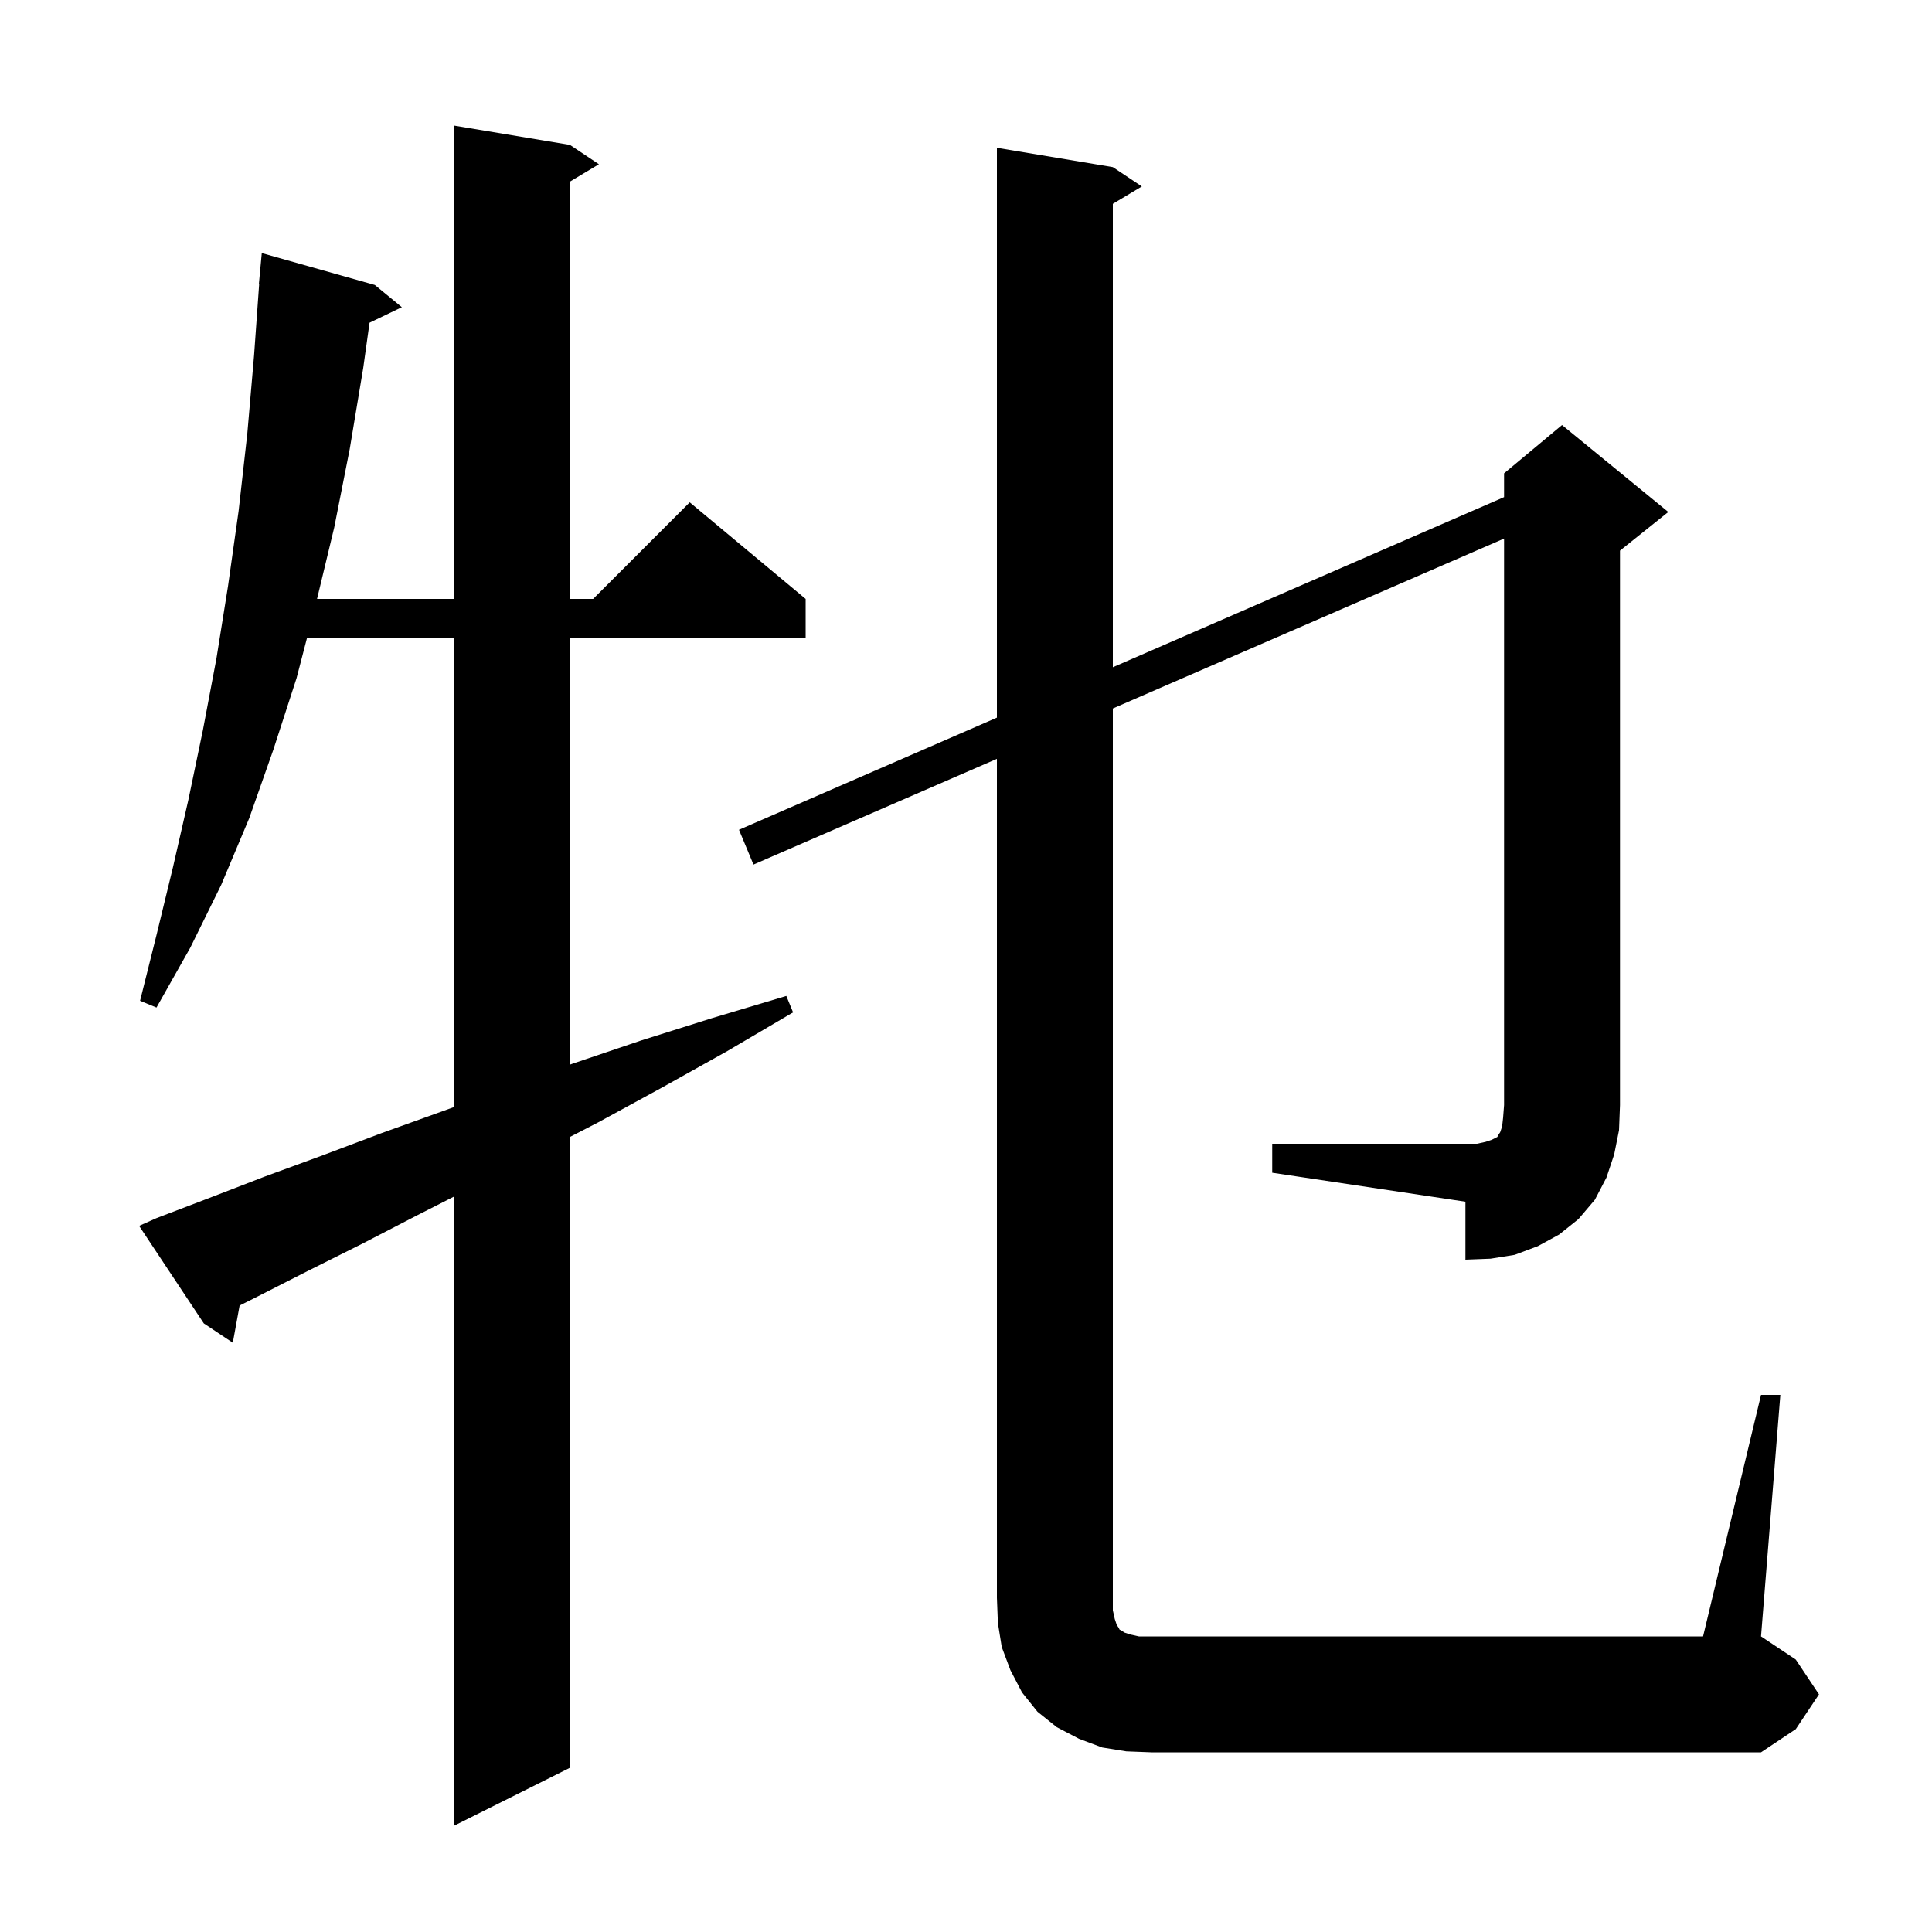 <svg xmlns="http://www.w3.org/2000/svg" xmlns:xlink="http://www.w3.org/1999/xlink" version="1.1" baseProfile="full" viewBox="0 0 200 200" width="200" height="200"><g fill="currentColor"><path d="M 16.2 126.1 L 21.7 124.0 L 27.4 121.8 L 33.4 119.6 L 39.5 117.3 L 45.9 115.0 L 47.0 114.6 L 47.0 66.0 L 31.791 66.0 L 30.7 70.2 L 28.3 77.6 L 25.8 84.7 L 22.9 91.6 L 19.7 98.1 L 16.2 104.3 L 14.5 103.6 L 16.2 96.8 L 17.9 89.8 L 19.5 82.8 L 21.0 75.6 L 22.4 68.2 L 23.6 60.7 L 24.7 52.9 L 25.6 44.9 L 26.3 36.8 L 26.829 29.4 L 26.8 29.4 L 27.1 26.2 L 38.8 29.5 L 41.6 31.8 L 38.255 33.408 L 37.6 38.1 L 36.2 46.5 L 34.6 54.6 L 32.82 62.0 L 47.0 62.0 L 47.0 13.0 L 59.0 15.0 L 62.0 17.0 L 59.0 18.8 L 59.0 62.0 L 61.4 62.0 L 71.4 52.0 L 83.4 62.0 L 83.4 66.0 L 59.0 66.0 L 59.0 110.21 L 59.3 110.1 L 66.4 107.7 L 73.7 105.4 L 81.4 103.1 L 82.1 104.8 L 75.3 108.8 L 68.5 112.6 L 61.9 116.2 L 59.0 117.695 L 59.0 183.0 L 47.0 189.0 L 47.0 123.869 L 43.2 125.8 L 37.4 128.8 L 31.8 131.6 L 26.3 134.4 L 24.805 135.147 L 24.1 139.0 L 21.1 137.0 L 14.4 126.9 Z M 131.7 118.4 L 152.9 118.4 L 153.8 118.2 L 154.4 118.0 L 155.0 117.7 L 155.1 117.5 L 155.3 117.2 L 155.5 116.6 L 155.6 115.7 L 155.7 114.4 L 155.7 55.753 L 115.2 73.343 L 115.2 166.7 L 115.4 167.6 L 115.6 168.2 L 115.8 168.5 L 115.9 168.7 L 116.1 168.8 L 116.4 169.0 L 117.0 169.2 L 117.9 169.4 L 176.3 169.4 L 182.3 144.4 L 184.3 144.4 L 182.3 169.4 L 185.9 171.8 L 188.3 175.4 L 185.9 179.0 L 182.3 181.4 L 119.2 181.4 L 116.6 181.3 L 114.1 180.9 L 111.7 180.0 L 109.4 178.8 L 107.4 177.2 L 105.8 175.2 L 104.6 172.9 L 103.7 170.5 L 103.3 168.0 L 103.2 165.4 L 103.2 78.555 L 78.0 89.5 L 76.5 85.9 L 103.2 74.29 L 103.2 15.3 L 115.2 17.3 L 118.2 19.3 L 115.2 21.1 L 115.2 69.072 L 155.7 51.461 L 155.7 49.0 L 161.7 44.0 L 172.7 53.0 L 167.7 57.0 L 167.7 114.4 L 167.6 117.0 L 167.1 119.5 L 166.3 121.9 L 165.1 124.2 L 163.4 126.2 L 161.4 127.8 L 159.2 129.0 L 156.8 129.9 L 154.3 130.3 L 151.7 130.4 L 151.7 124.4 L 131.7 121.4 Z "/></g></svg>